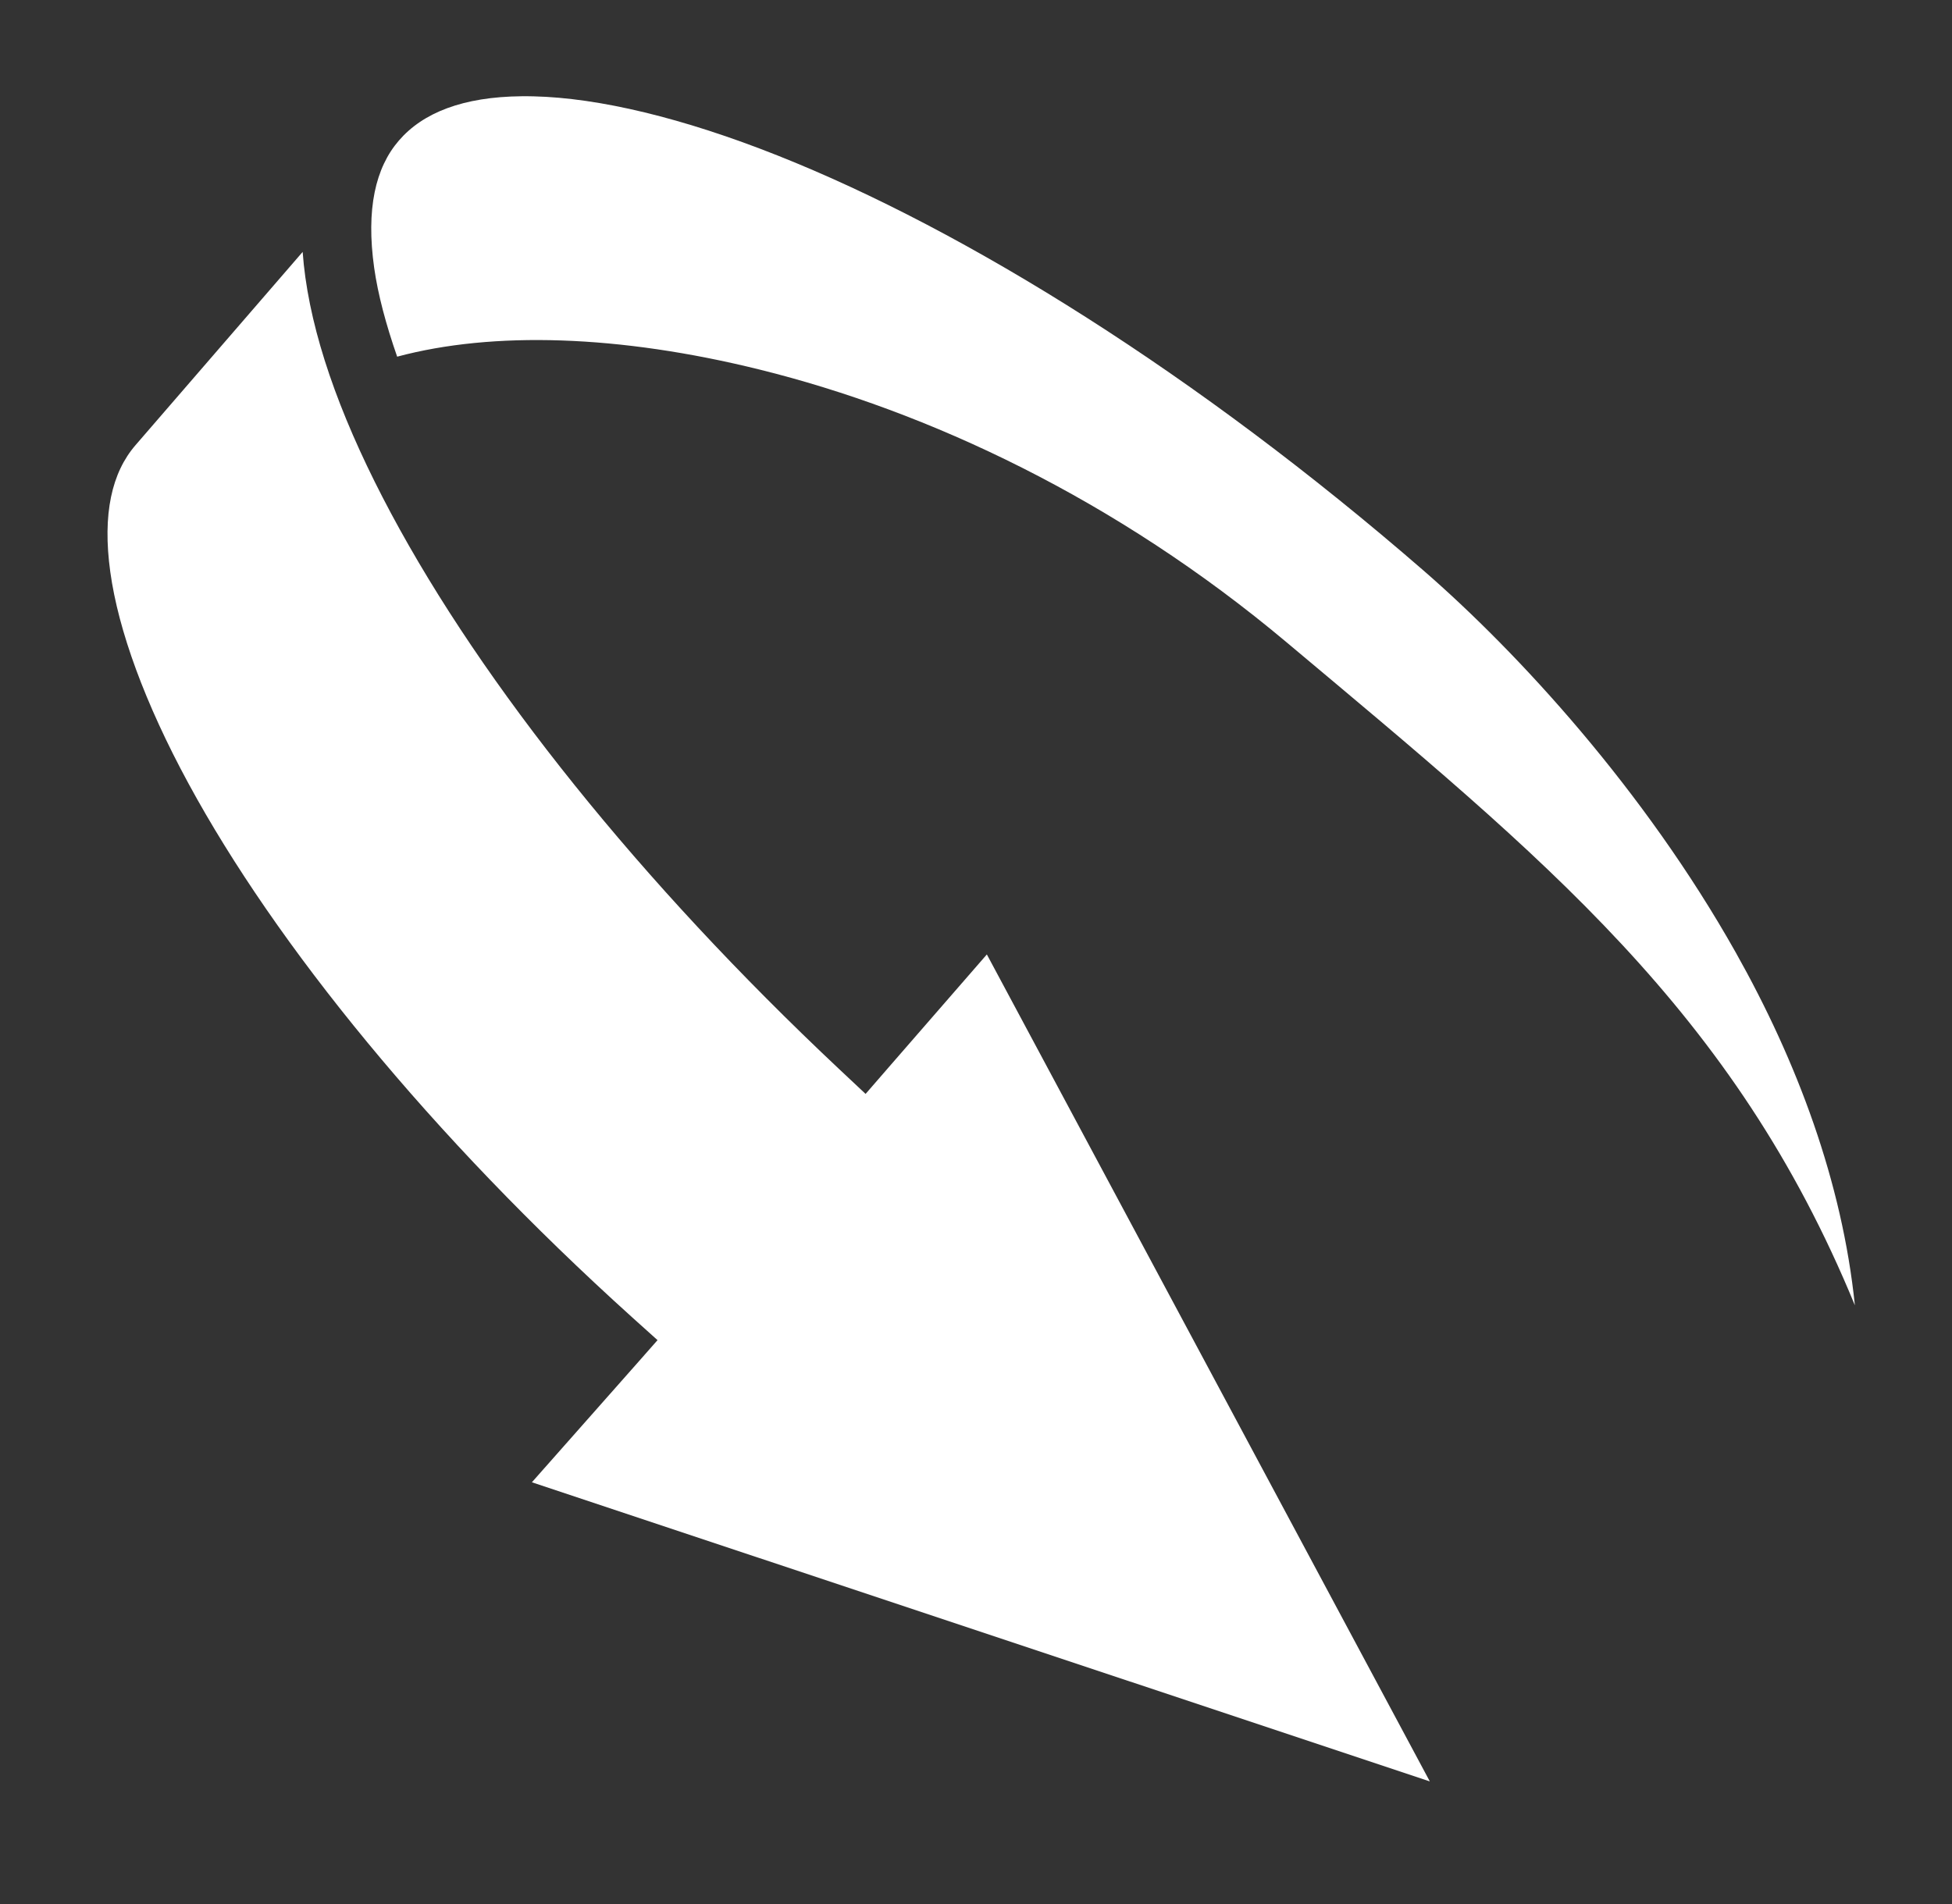 <?xml version="1.0" encoding="UTF-8"?> <svg xmlns="http://www.w3.org/2000/svg" width="41" height="40" viewBox="0 0 41 40" fill="none"><rect x="0" y="0" width="41" height="40" fill="#333333" stroke="none"/><path d="M10.957 2.022C9.724 2.034 8.884 2.367 8.379 2.952C7.885 3.523 7.686 4.393 7.859 5.625C7.938 6.186 8.107 6.818 8.342 7.493C10.353 6.955 13.003 7.033 15.955 7.764C19.488 8.639 23.427 10.475 27.024 13.494C32.436 18.036 36.417 21.237 38.96 27.422C38.693 24.827 37.747 22.302 36.458 20.01C34.533 16.588 31.885 13.709 29.893 11.98C25.169 7.88 20.306 4.844 16.333 3.267C14.347 2.478 12.581 2.056 11.209 2.024C11.125 2.022 11.041 2.021 10.957 2.022ZM6.358 5.291L2.847 9.351C2.35 9.926 2.147 10.794 2.317 12.019C2.487 13.245 3.044 14.775 3.96 16.462C5.792 19.838 9.042 23.851 13.274 27.671L13.811 28.154L13.333 28.696L11.172 31.14L30.032 37.424L20.728 20.051L18.679 22.407L18.181 22.981L17.627 22.461C13.43 18.515 10.14 14.385 8.213 10.784C7.25 8.983 6.623 7.315 6.414 5.828C6.389 5.649 6.37 5.47 6.357 5.291L6.358 5.291Z" fill="white"></path></svg> 